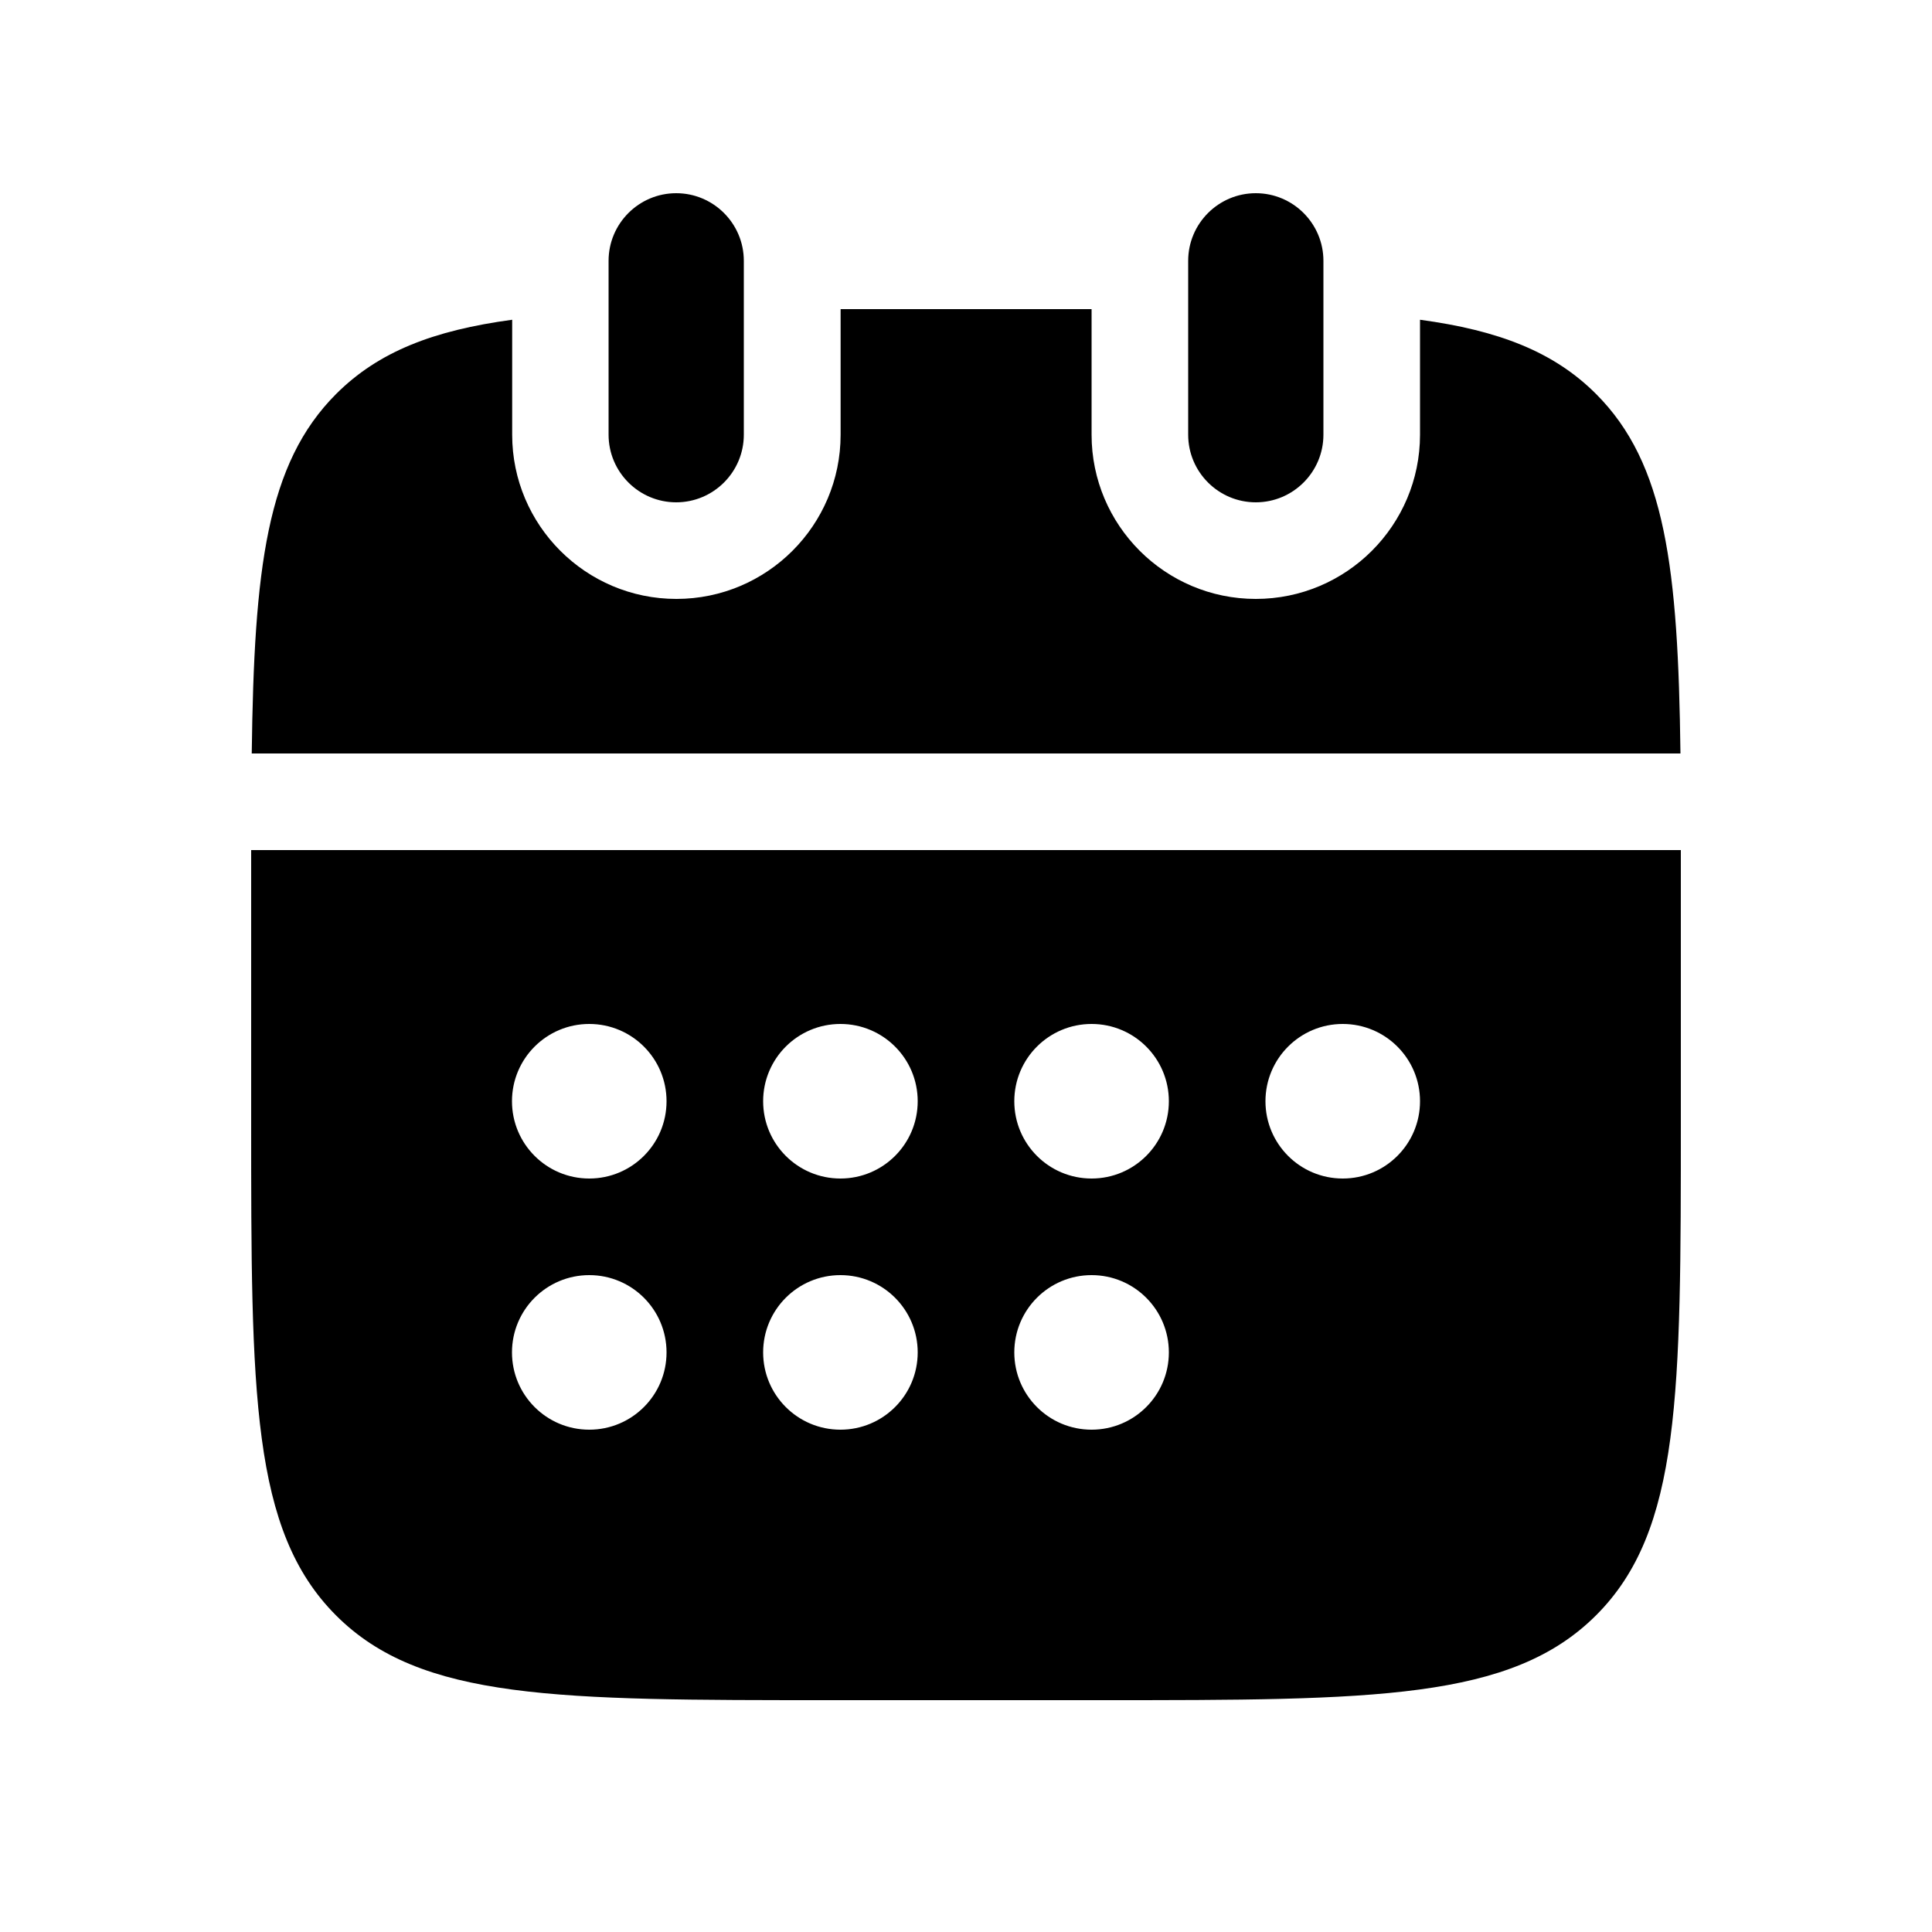 <?xml version="1.0" encoding="UTF-8"?>
<svg id="Layer_1" data-name="Layer 1" xmlns="http://www.w3.org/2000/svg" viewBox="0 0 100 100">
  <path d="M65,10c-1.93,0-3.5,1.57-3.5,3.5v9c0,1.93,1.57,3.5,3.5,3.5s3.5-1.57,3.5-3.5v-9c0-1.93-1.57-3.5-3.5-3.5ZM35,10c-1.93,0-3.5,1.57-3.5,3.5v9c0,1.93,1.57,3.5,3.5,3.5s3.5-1.57,3.5-3.5v-9c0-1.93-1.57-3.5-3.5-3.5ZM56.5,16v6.5c0,4.69,3.81,8.5,8.5,8.5s8.5-3.81,8.5-8.5v-5.95c4.06.55,6.92,1.65,9.11,3.84,3.6,3.6,4.25,9,4.37,18.61H13.03c.12-9.61.77-15.01,4.37-18.61,2.19-2.19,5.04-3.29,9.11-3.84v5.95c0,4.69,3.81,8.5,8.5,8.5s8.5-3.81,8.5-8.5v-6.5h13ZM87,44H13c0,.65,0,1.32,0,2v12c0,14.14,0,21.21,4.39,25.61s11.46,4.39,25.61,4.39h14c14.14,0,21.21,0,25.61-4.39s4.39-11.46,4.39-25.61v-12c0-.68,0-1.35,0-2ZM30.5,74c-2.21,0-4-1.79-4-4s1.79-4,4-4,4,1.79,4,4-1.79,4-4,4ZM30.5,61c-2.21,0-4-1.79-4-4s1.79-4,4-4,4,1.79,4,4-1.79,4-4,4ZM43.5,74c-2.21,0-4-1.79-4-4s1.79-4,4-4,4,1.79,4,4-1.79,4-4,4ZM43.5,61c-2.21,0-4-1.79-4-4s1.79-4,4-4,4,1.79,4,4-1.79,4-4,4ZM56.5,74c-2.21,0-4-1.79-4-4s1.79-4,4-4,4,1.79,4,4-1.79,4-4,4ZM56.5,61c-2.21,0-4-1.79-4-4s1.79-4,4-4,4,1.79,4,4-1.79,4-4,4ZM69.5,61c-2.21,0-4-1.79-4-4s1.79-4,4-4,4,1.79,4,4-1.79,4-4,4Z"/>
</svg>